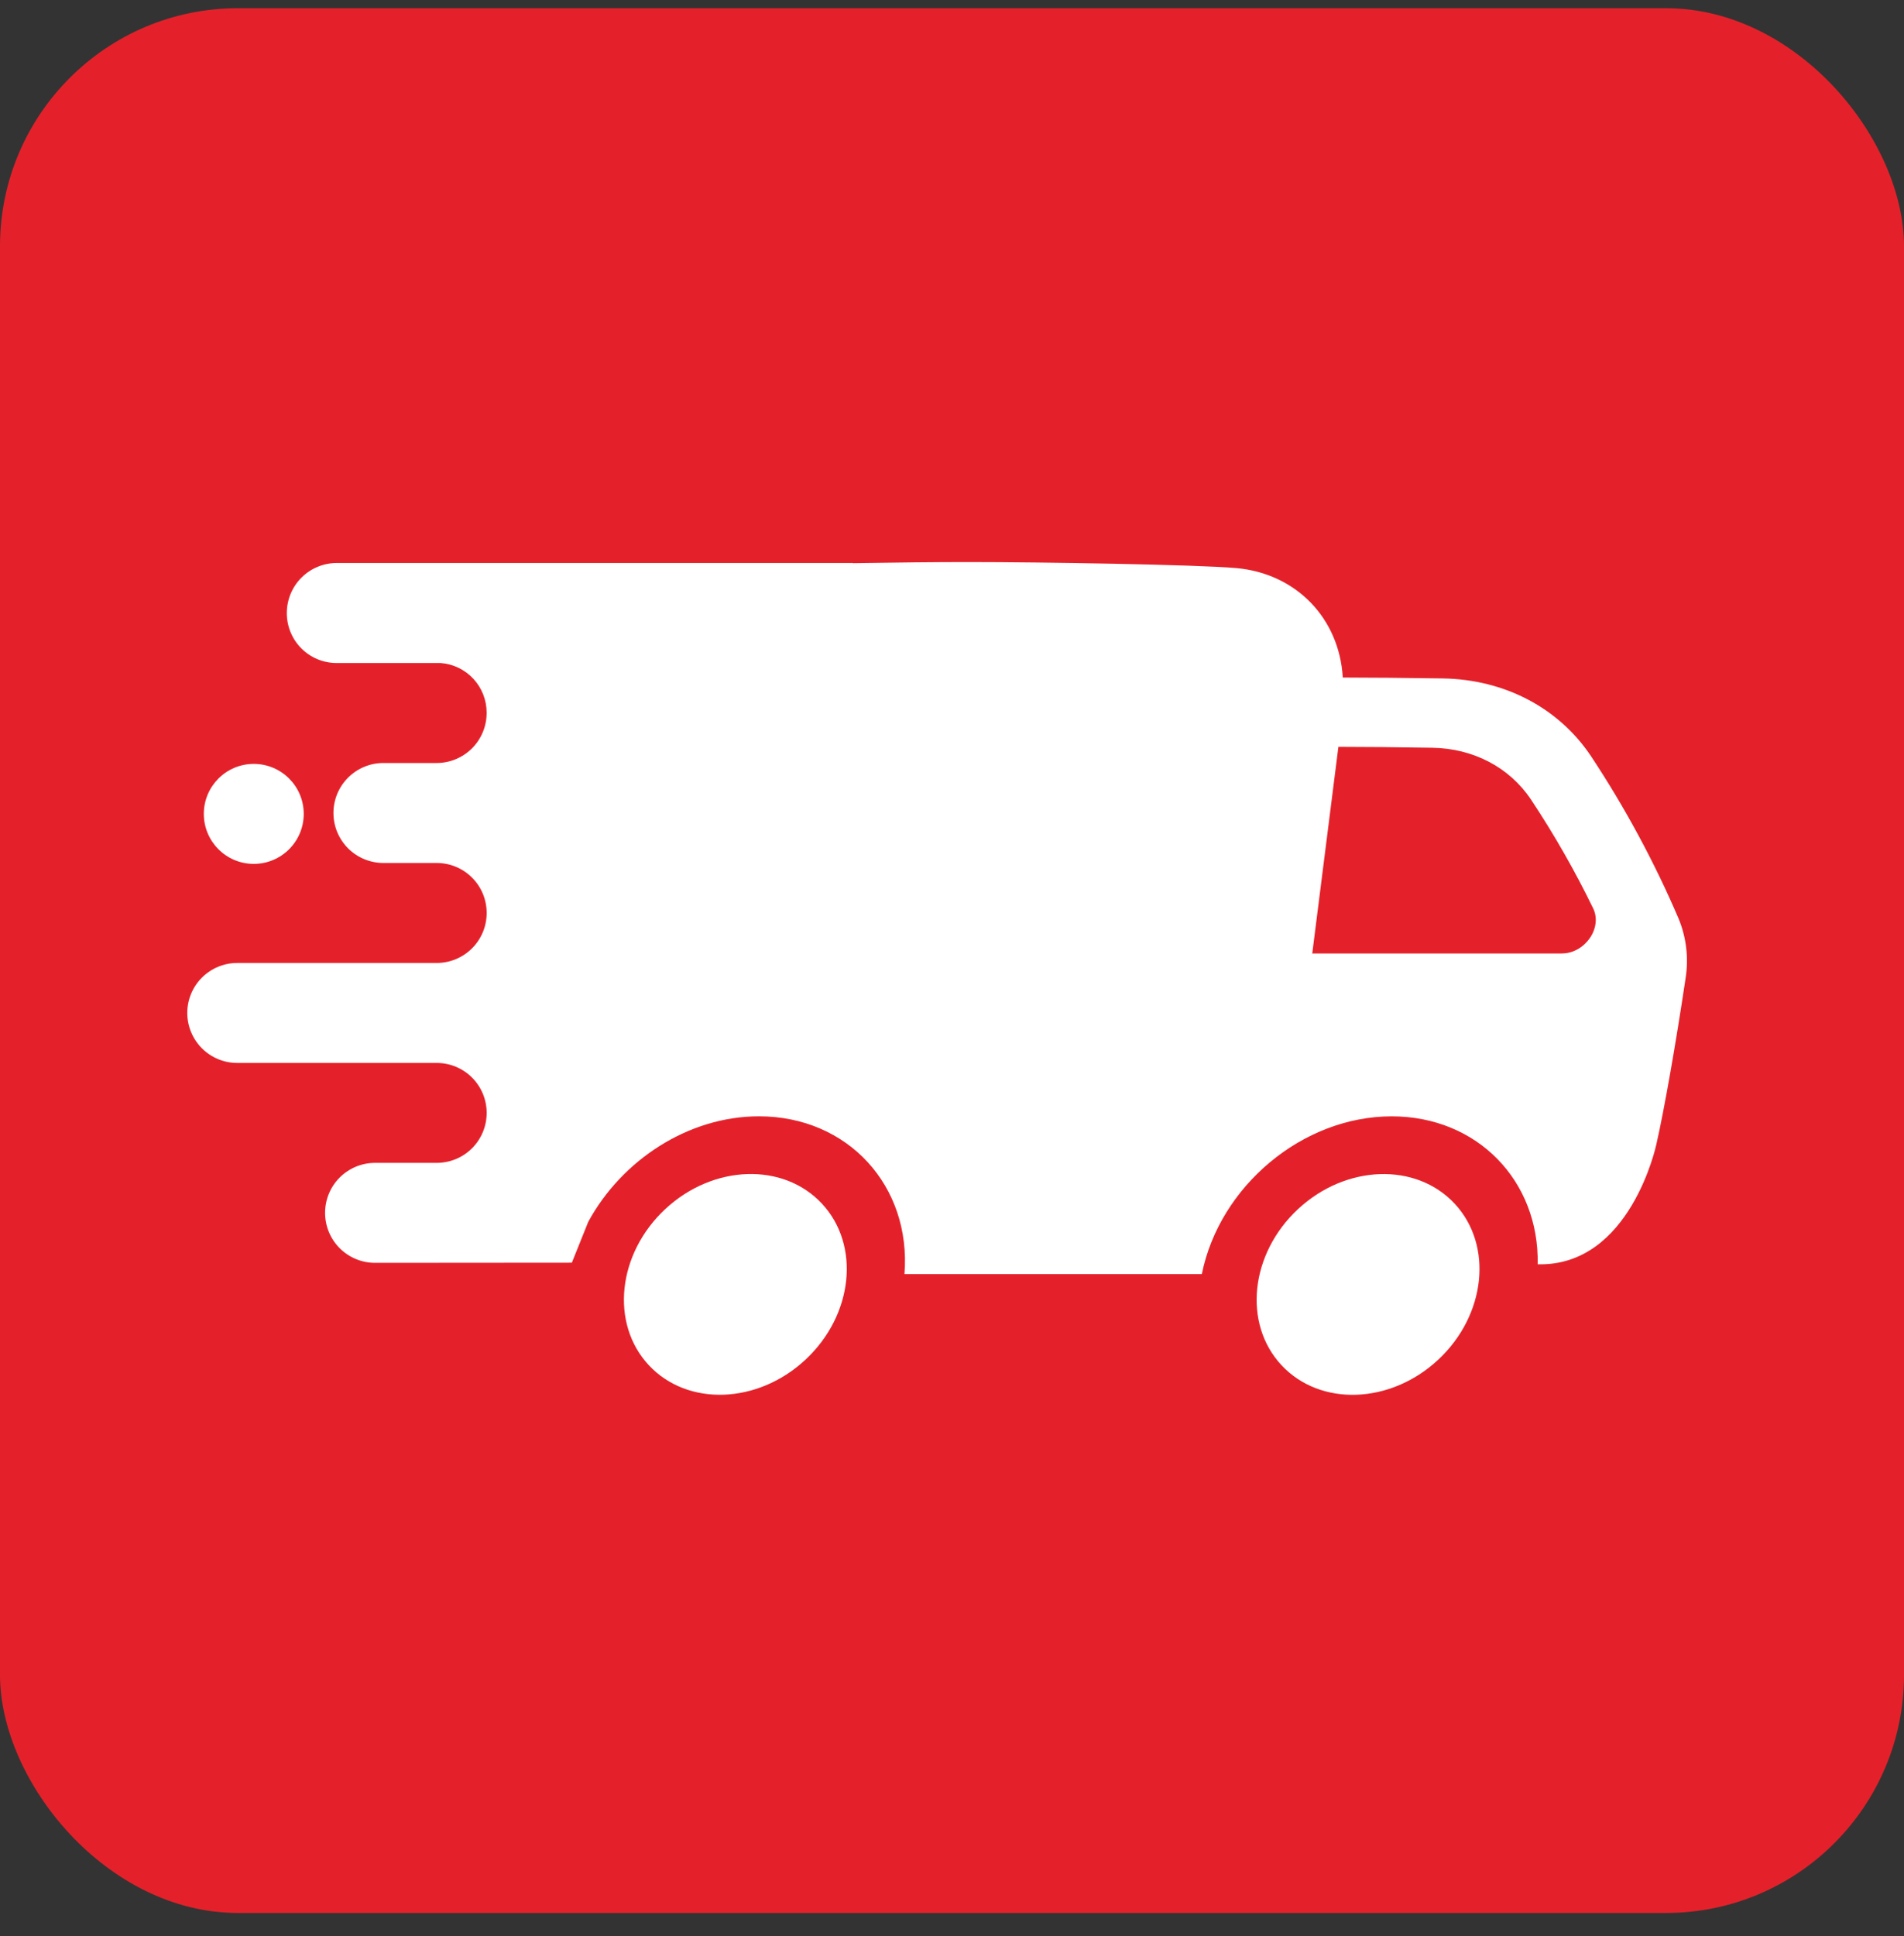 <svg xmlns="http://www.w3.org/2000/svg" width="61" height="62" viewBox="0 0 61 62" fill="none"><rect x="0" y="0" width="61" height="62" fill="#333333" stroke="none"/><rect y="0.263" width="61" height="61" rx="7.625" fill="#E4212A"></rect><path d="M25.806 43.543C27.338 42.115 27.574 39.878 26.333 38.547C25.092 37.216 22.844 37.294 21.312 38.722C19.78 40.151 19.544 42.387 20.785 43.719C22.026 45.05 24.274 44.971 25.806 43.543Z" fill="white"></path><path d="M46.077 43.545C47.609 42.117 47.844 39.88 46.604 38.548C45.363 37.217 43.115 37.296 41.583 38.724C40.051 40.152 39.815 42.389 41.056 43.72C42.297 45.051 44.545 44.973 46.077 43.545Z" fill="white"></path><path d="M9.731 26.065C9.731 25.181 9.015 24.464 8.13 24.464C7.246 24.464 6.53 25.181 6.53 26.065C6.53 26.949 7.246 27.666 8.13 27.666C9.015 27.666 9.731 26.949 9.731 26.065Z" fill="white"></path><path d="M38.505 40.798C39.074 37.986 41.731 35.751 44.587 35.751C47.336 35.751 49.318 37.823 49.264 40.489C52.237 40.567 53.065 36.651 53.065 36.651C53.316 35.556 53.69 33.421 54.003 31.326C54.105 30.679 54.027 30.016 53.775 29.411C52.998 27.597 52.058 25.856 50.968 24.21C49.937 22.672 48.207 21.76 46.233 21.727C45.055 21.709 43.899 21.698 43.027 21.698L43.019 21.69C42.907 19.808 41.534 18.366 39.608 18.193C38.354 18.082 33.389 18 31.006 18C30.059 18 28.701 18.013 27.326 18.036V18.03H10.791C10.58 18.03 10.372 18.071 10.178 18.152C9.983 18.232 9.807 18.35 9.658 18.499C9.509 18.647 9.391 18.824 9.311 19.018C9.231 19.213 9.189 19.421 9.189 19.631V19.639C9.189 20.061 9.357 20.467 9.656 20.766C9.955 21.065 10.36 21.233 10.783 21.233H14.114C14.515 21.262 14.89 21.442 15.164 21.737C15.438 22.031 15.59 22.418 15.591 22.821V22.829C15.591 23.04 15.55 23.248 15.47 23.443C15.39 23.637 15.273 23.814 15.124 23.964C14.975 24.113 14.799 24.231 14.604 24.312C14.41 24.393 14.202 24.435 13.991 24.435H12.283C11.859 24.435 11.452 24.604 11.152 24.904C10.851 25.204 10.683 25.611 10.683 26.035C10.683 26.245 10.724 26.454 10.804 26.648C10.885 26.842 11.003 27.019 11.151 27.168C11.3 27.316 11.476 27.434 11.671 27.515C11.865 27.595 12.073 27.637 12.283 27.637H13.991C14.416 27.637 14.823 27.805 15.123 28.106C15.424 28.406 15.592 28.813 15.592 29.238C15.592 29.663 15.424 30.07 15.123 30.37C14.823 30.67 14.416 30.839 13.991 30.839H7.601C7.177 30.839 6.77 31.008 6.469 31.308C6.169 31.608 6 32.015 6 32.439C6 32.864 6.169 33.271 6.469 33.572C6.769 33.872 7.177 34.041 7.601 34.041H13.991C14.416 34.041 14.823 34.209 15.123 34.51C15.424 34.81 15.592 35.217 15.592 35.642C15.592 36.066 15.423 36.473 15.123 36.773C14.823 37.073 14.416 37.241 13.991 37.241H12.015C11.591 37.241 11.184 37.41 10.883 37.71C10.583 38.01 10.415 38.417 10.415 38.842C10.415 39.266 10.583 39.673 10.883 39.974C11.183 40.274 11.591 40.443 12.015 40.443L18.321 40.438L18.845 39.132C19.918 37.152 22.054 35.75 24.315 35.75C27.172 35.75 29.2 37.987 28.977 40.801H38.504M22.623 25.18H20.474C20.472 25.18 20.47 25.181 20.469 25.183C20.467 25.184 20.466 25.186 20.466 25.188L20.268 26.594L20.268 26.598L20.269 26.601L20.272 26.603L20.275 26.603H21.875C21.953 26.601 22.031 26.616 22.103 26.648C22.175 26.68 22.239 26.727 22.29 26.787C22.341 26.846 22.378 26.917 22.399 26.992C22.42 27.068 22.423 27.148 22.409 27.225C22.382 27.395 22.296 27.55 22.166 27.663C22.037 27.777 21.872 27.842 21.7 27.847H20.099L20.094 27.848L20.091 27.853L19.804 29.896C19.776 30.066 19.691 30.221 19.561 30.334C19.432 30.448 19.267 30.512 19.095 30.517C19.017 30.52 18.939 30.505 18.867 30.473C18.795 30.441 18.731 30.394 18.68 30.334C18.629 30.274 18.592 30.204 18.571 30.128C18.551 30.053 18.547 29.973 18.562 29.896L19.306 24.597C19.335 24.418 19.426 24.254 19.563 24.134C19.7 24.015 19.874 23.946 20.056 23.941H22.796C22.875 23.939 22.953 23.954 23.024 23.986C23.096 24.017 23.16 24.065 23.211 24.125C23.262 24.184 23.3 24.254 23.32 24.33C23.34 24.406 23.344 24.485 23.33 24.562C23.302 24.732 23.216 24.886 23.087 24.998C22.958 25.111 22.794 25.175 22.623 25.18ZM28.366 24.363C28.589 24.561 28.746 24.823 28.816 25.113C28.894 25.442 28.907 25.782 28.853 26.116C28.788 26.635 28.576 27.125 28.241 27.527C28.037 27.768 27.777 27.957 27.485 28.077L27.483 28.082L27.485 28.087L28.017 29.624C28.161 30.037 27.792 30.517 27.334 30.517H27.304C27.192 30.521 27.083 30.488 26.991 30.425C26.9 30.363 26.831 30.272 26.794 30.167L26.15 28.292L26.146 28.288L26.141 28.287H24.773L24.767 28.289L24.764 28.294L24.539 29.895C24.512 30.065 24.426 30.22 24.297 30.333C24.167 30.447 24.002 30.512 23.83 30.517C23.752 30.519 23.674 30.503 23.602 30.472C23.53 30.44 23.466 30.393 23.415 30.333C23.364 30.273 23.327 30.203 23.306 30.127C23.286 30.052 23.283 29.972 23.297 29.895L24.041 24.596C24.071 24.417 24.162 24.253 24.299 24.134C24.435 24.014 24.61 23.945 24.791 23.94H26.91C26.91 23.94 27.84 23.911 28.366 24.363ZM34.197 24.518C34.172 24.677 34.092 24.822 33.971 24.928C33.85 25.034 33.696 25.094 33.535 25.099H31.071L31.065 25.101L31.062 25.105L30.866 26.497L30.866 26.5L30.868 26.503L30.87 26.505L30.874 26.506H32.788C32.861 26.504 32.934 26.518 33.001 26.548C33.069 26.577 33.128 26.622 33.176 26.677C33.224 26.733 33.258 26.798 33.278 26.869C33.297 26.94 33.3 27.014 33.287 27.086C33.261 27.245 33.181 27.39 33.06 27.496C32.94 27.602 32.786 27.662 32.625 27.667H30.71L30.704 27.669L30.701 27.673L30.466 29.348C30.466 29.35 30.467 29.352 30.468 29.354C30.47 29.356 30.472 29.357 30.474 29.357H32.937C33.011 29.355 33.083 29.369 33.151 29.399C33.218 29.428 33.277 29.472 33.325 29.528C33.373 29.584 33.408 29.649 33.427 29.72C33.446 29.791 33.449 29.865 33.436 29.937C33.41 30.096 33.33 30.241 33.21 30.347C33.089 30.453 32.935 30.513 32.774 30.517H29.718C29.635 30.519 29.554 30.502 29.479 30.468C29.403 30.434 29.337 30.384 29.283 30.321C29.229 30.259 29.19 30.185 29.168 30.105C29.146 30.026 29.142 29.943 29.155 29.861L29.895 24.6C29.924 24.421 30.015 24.257 30.152 24.137C30.289 24.018 30.463 23.949 30.645 23.944H33.7C33.773 23.942 33.845 23.956 33.911 23.986C33.978 24.015 34.037 24.059 34.084 24.114C34.132 24.169 34.166 24.234 34.186 24.303C34.206 24.373 34.209 24.447 34.197 24.518ZM39.317 24.518C39.291 24.677 39.211 24.822 39.09 24.928C38.97 25.034 38.816 25.094 38.655 25.099H36.19L36.185 25.101L36.182 25.105L35.987 26.497L35.987 26.5L35.988 26.503L35.991 26.505L35.994 26.506H37.909C37.982 26.504 38.055 26.518 38.122 26.548C38.189 26.577 38.249 26.622 38.297 26.677C38.344 26.733 38.379 26.798 38.398 26.869C38.417 26.94 38.421 27.014 38.407 27.086C38.382 27.245 38.302 27.39 38.181 27.496C38.06 27.602 37.906 27.662 37.746 27.667H35.829L35.824 27.669L35.821 27.673L35.586 29.348C35.586 29.35 35.587 29.352 35.588 29.354C35.59 29.356 35.592 29.357 35.594 29.357H38.057C38.13 29.355 38.203 29.369 38.27 29.399C38.337 29.428 38.397 29.472 38.445 29.528C38.492 29.584 38.527 29.649 38.547 29.72C38.566 29.791 38.569 29.865 38.556 29.937C38.53 30.096 38.45 30.241 38.329 30.347C38.208 30.453 38.054 30.513 37.894 30.517H34.837C34.755 30.519 34.673 30.502 34.598 30.468C34.523 30.434 34.456 30.384 34.403 30.321C34.349 30.259 34.31 30.185 34.288 30.105C34.266 30.026 34.261 29.943 34.275 29.861L35.015 24.6C35.044 24.421 35.135 24.257 35.272 24.137C35.409 24.018 35.583 23.949 35.765 23.944H38.82C38.893 23.942 38.965 23.956 39.031 23.986C39.097 24.015 39.157 24.059 39.204 24.114C39.252 24.169 39.286 24.234 39.306 24.303C39.325 24.373 39.329 24.447 39.317 24.518ZM42.879 23.918C43.717 23.918 44.8 23.929 45.888 23.947C47.206 23.968 48.359 24.574 49.051 25.607C49.79 26.721 50.454 27.883 51.039 29.085C51.349 29.715 50.78 30.535 50.034 30.535H42.042L42.879 23.918Z" fill="white"></path><path d="M30.79 33.335H17.023L19.637 21.34H33.395C33.395 21.34 43.495 20.925 41.839 27.338C41.883 27.338 40.724 33.335 30.79 33.335Z" fill="white"></path></svg>